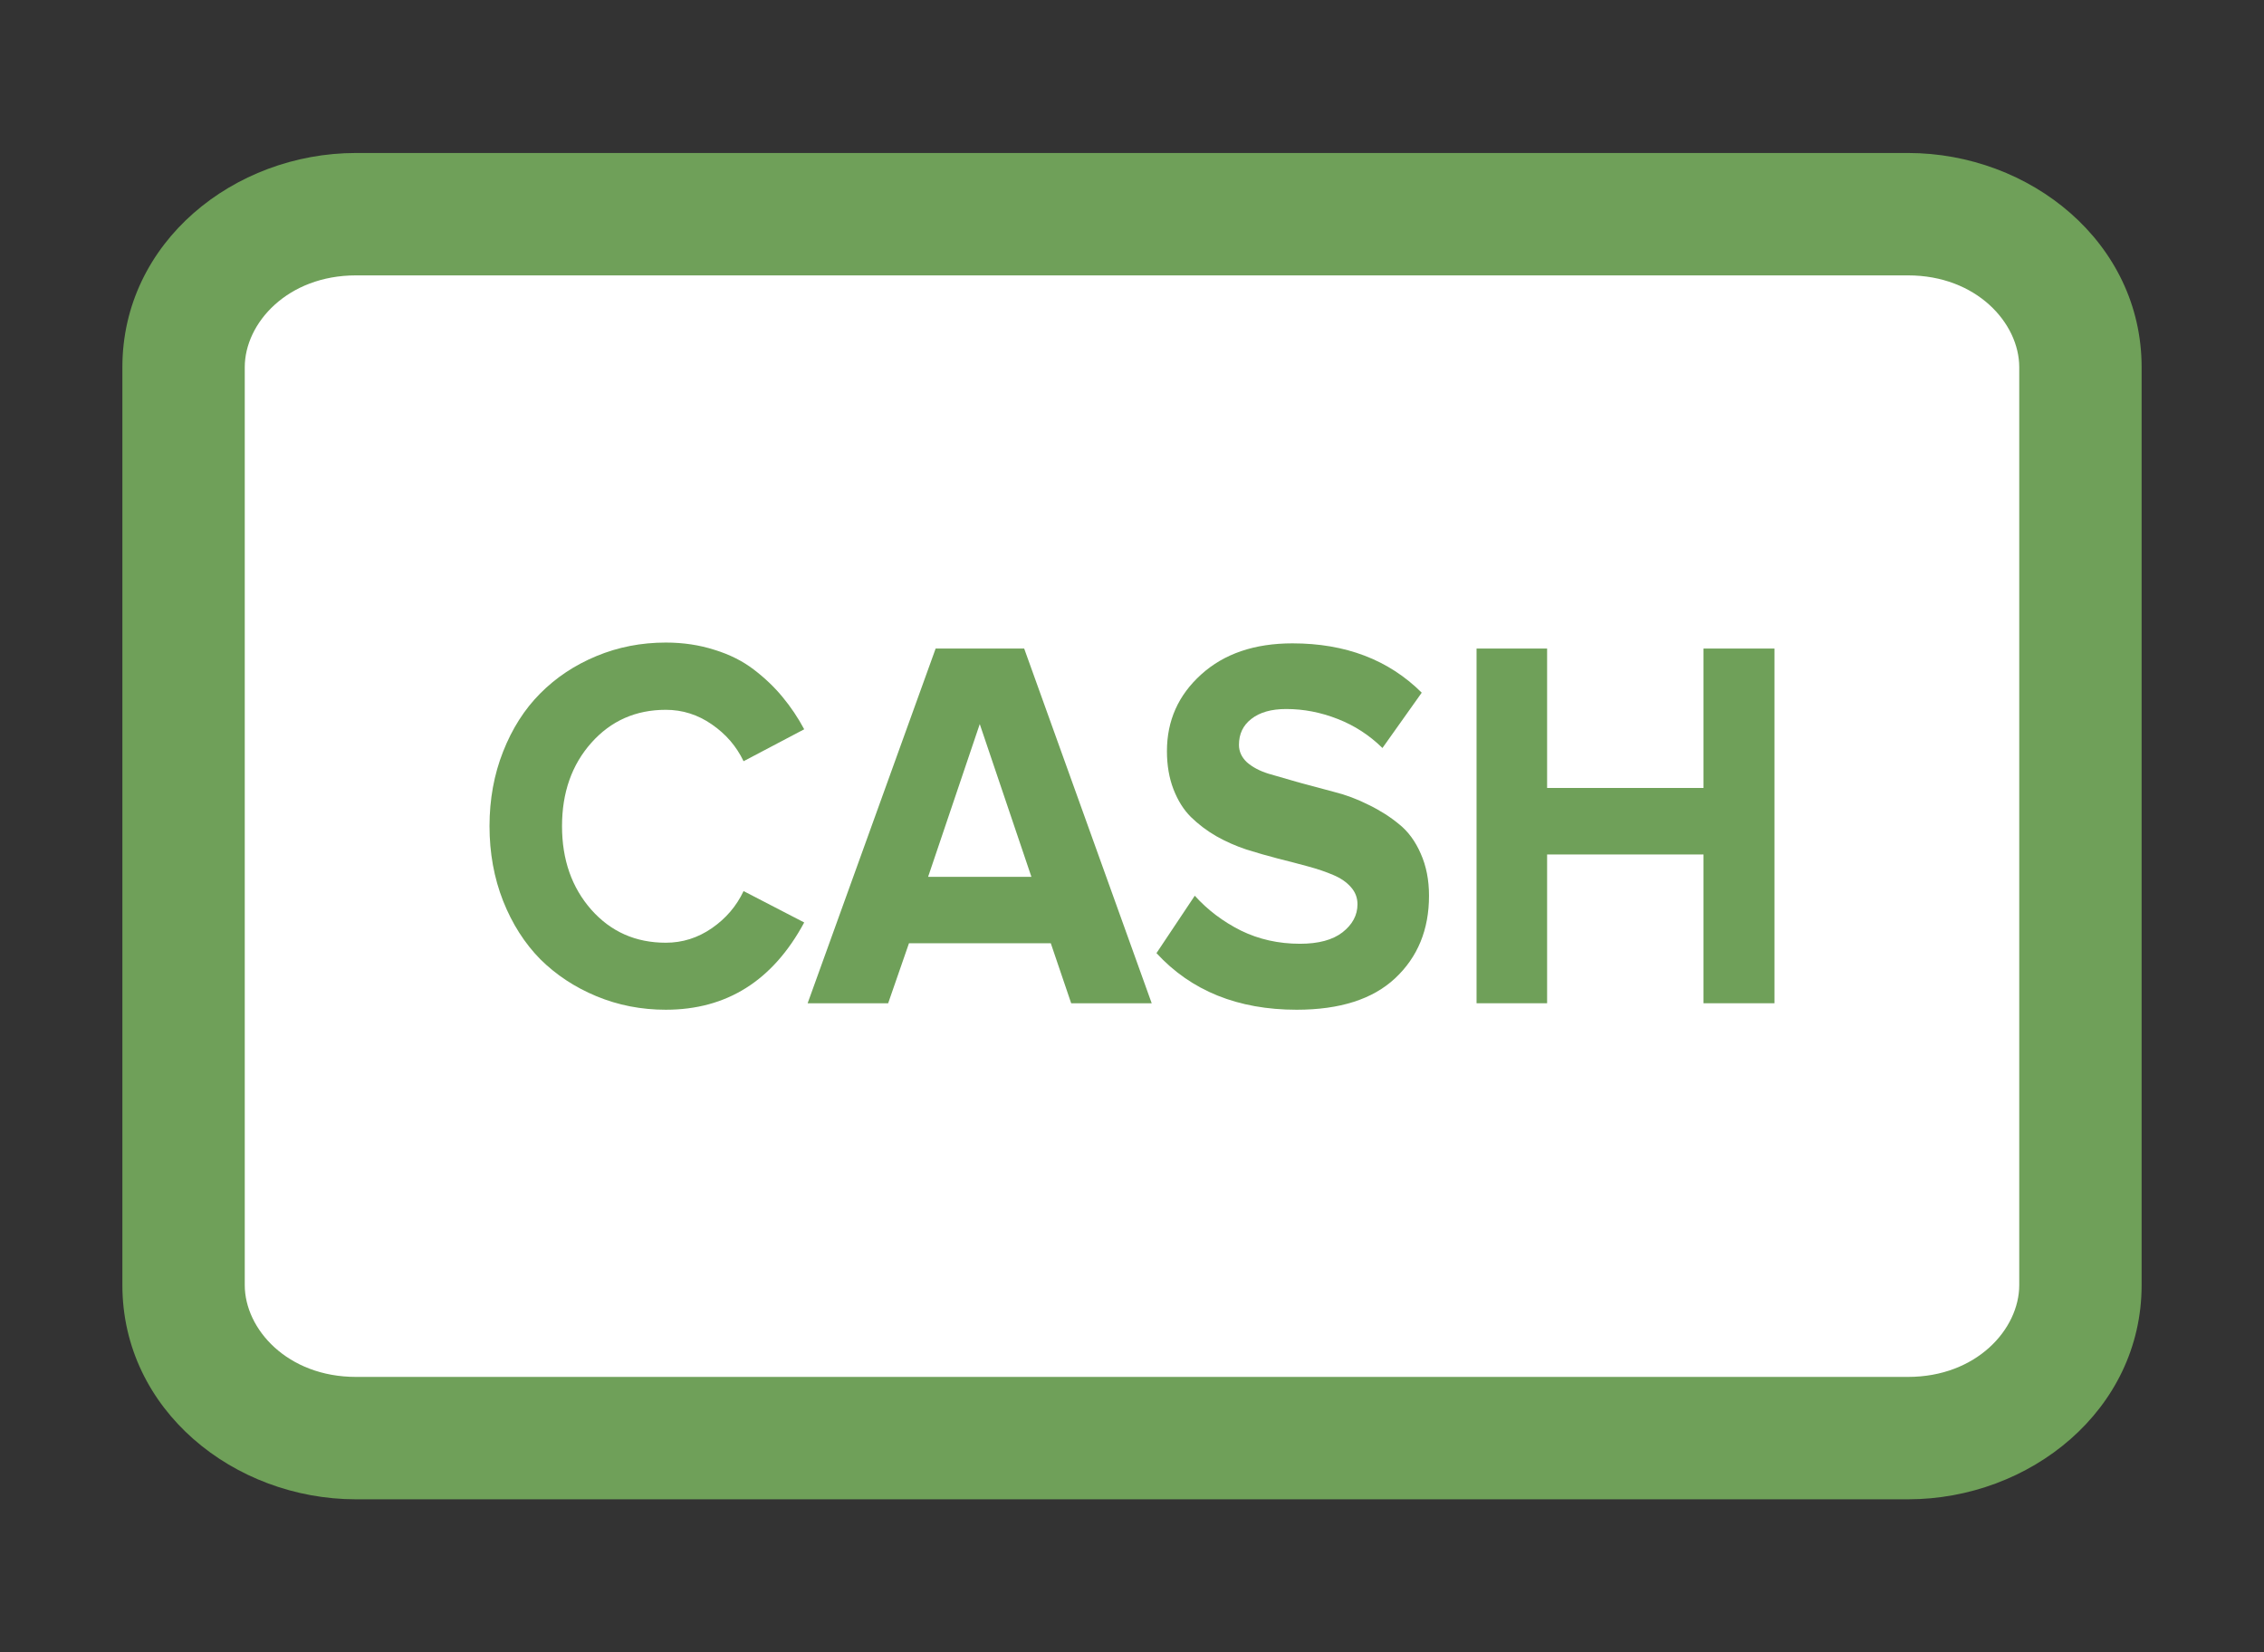 <svg width="37" height="27" viewBox="0 0 37 27" fill="none" xmlns="http://www.w3.org/2000/svg">
<rect x="0" y="0" width="37" height="27" fill="#333333" stroke="none"/>
<g clip-path="url(#clip0_66_6293)">
<mask id="mask0_66_6293" style="mask-type:luminance" maskUnits="userSpaceOnUse" x="-2" y="0" width="41" height="27">
<path d="M39 0.5H-2V26.5H39V0.5Z" fill="white"/>
</mask>
<g mask="url(#mask0_66_6293)">
<path d="M31.182 3.5H5.818C4.262 3.5 3 4.619 3 6V21C3 22.381 4.262 23.5 5.818 23.5H31.182C32.738 23.5 34 22.381 34 21V6C34 4.619 32.738 3.5 31.182 3.5Z" fill="white"/>
<path fill-rule="evenodd" clip-rule="evenodd" d="M5.818 4.5C4.698 4.5 4 5.281 4 6V21C4 21.719 4.698 22.5 5.818 22.5H31.182C32.302 22.5 33 21.719 33 21V6C33 5.281 32.302 4.5 31.182 4.5H5.818ZM2 6C2 3.958 3.825 2.5 5.818 2.5H31.182C33.175 2.5 35 3.958 35 6V21C35 23.042 33.175 24.5 31.182 24.5H5.818C3.825 24.5 2 23.042 2 21V6Z" fill="#6FA059"/>
<path d="M8.222 14.722C8.074 14.346 8 13.938 8 13.5C8 13.062 8.074 12.656 8.222 12.282C8.37 11.906 8.572 11.589 8.828 11.332C9.087 11.071 9.393 10.868 9.747 10.721C10.101 10.574 10.479 10.5 10.881 10.5C11.166 10.5 11.431 10.54 11.677 10.619C11.925 10.695 12.139 10.803 12.319 10.941C12.501 11.08 12.658 11.23 12.79 11.391C12.922 11.55 13.04 11.725 13.143 11.917L12.152 12.439C12.036 12.196 11.863 11.995 11.633 11.837C11.404 11.678 11.153 11.599 10.881 11.599C10.389 11.599 9.984 11.779 9.664 12.138C9.345 12.497 9.185 12.951 9.185 13.5C9.185 14.049 9.345 14.504 9.664 14.866C9.984 15.226 10.389 15.405 10.881 15.405C11.153 15.405 11.404 15.326 11.633 15.168C11.863 15.009 12.036 14.807 12.152 14.561L13.143 15.074C12.631 16.025 11.877 16.5 10.881 16.5C10.479 16.5 10.101 16.426 9.747 16.279C9.393 16.132 9.087 15.93 8.828 15.673C8.572 15.412 8.37 15.095 8.222 14.722Z" fill="#6FA059"/>
<path d="M13.199 16.394L15.291 10.598H16.738L18.822 16.394H17.506L17.173 15.414H14.855L14.515 16.394H13.199ZM15.168 14.328H16.856L16.012 11.832L15.168 14.328Z" fill="#6FA059"/>
<path d="M18.9 15.575L19.526 14.637C19.735 14.869 19.986 15.059 20.279 15.206C20.573 15.35 20.895 15.422 21.246 15.422C21.547 15.422 21.778 15.36 21.939 15.236C22.103 15.108 22.185 14.955 22.185 14.777C22.185 14.67 22.149 14.576 22.078 14.497C22.007 14.415 21.91 14.349 21.789 14.298C21.67 14.247 21.533 14.2 21.377 14.158C21.221 14.115 21.057 14.073 20.886 14.03C20.714 13.985 20.542 13.936 20.37 13.882C20.199 13.825 20.035 13.753 19.879 13.665C19.723 13.575 19.585 13.47 19.463 13.351C19.344 13.233 19.249 13.081 19.178 12.898C19.107 12.714 19.071 12.506 19.071 12.274C19.071 11.776 19.257 11.359 19.63 11.022C20.005 10.682 20.503 10.513 21.123 10.513C21.99 10.513 22.694 10.781 23.235 11.319L22.593 12.223C22.379 12.013 22.135 11.855 21.86 11.748C21.585 11.64 21.305 11.586 21.02 11.586C20.777 11.586 20.587 11.64 20.45 11.748C20.315 11.852 20.248 11.994 20.248 12.172C20.248 12.279 20.291 12.374 20.378 12.456C20.468 12.535 20.586 12.598 20.731 12.643C20.879 12.685 21.045 12.733 21.23 12.787C21.418 12.838 21.608 12.889 21.801 12.94C21.994 12.988 22.183 13.059 22.367 13.152C22.555 13.243 22.721 13.349 22.867 13.47C23.015 13.589 23.132 13.749 23.219 13.95C23.309 14.151 23.354 14.38 23.354 14.637C23.354 15.192 23.169 15.641 22.799 15.987C22.432 16.329 21.896 16.5 21.191 16.5C20.232 16.5 19.468 16.192 18.9 15.575Z" fill="#6FA059"/>
<path d="M24.131 16.394V10.598H25.284V12.876H27.84V10.598H29V16.394H27.84V13.963H25.284V16.394H24.131Z" fill="#6FA059"/>
</g>
</g>
<defs>
<clipPath id="clip0_66_6293">
<rect width="37" height="26" fill="white" transform="translate(0 0.5)"/>
</clipPath>
</defs>
</svg>
